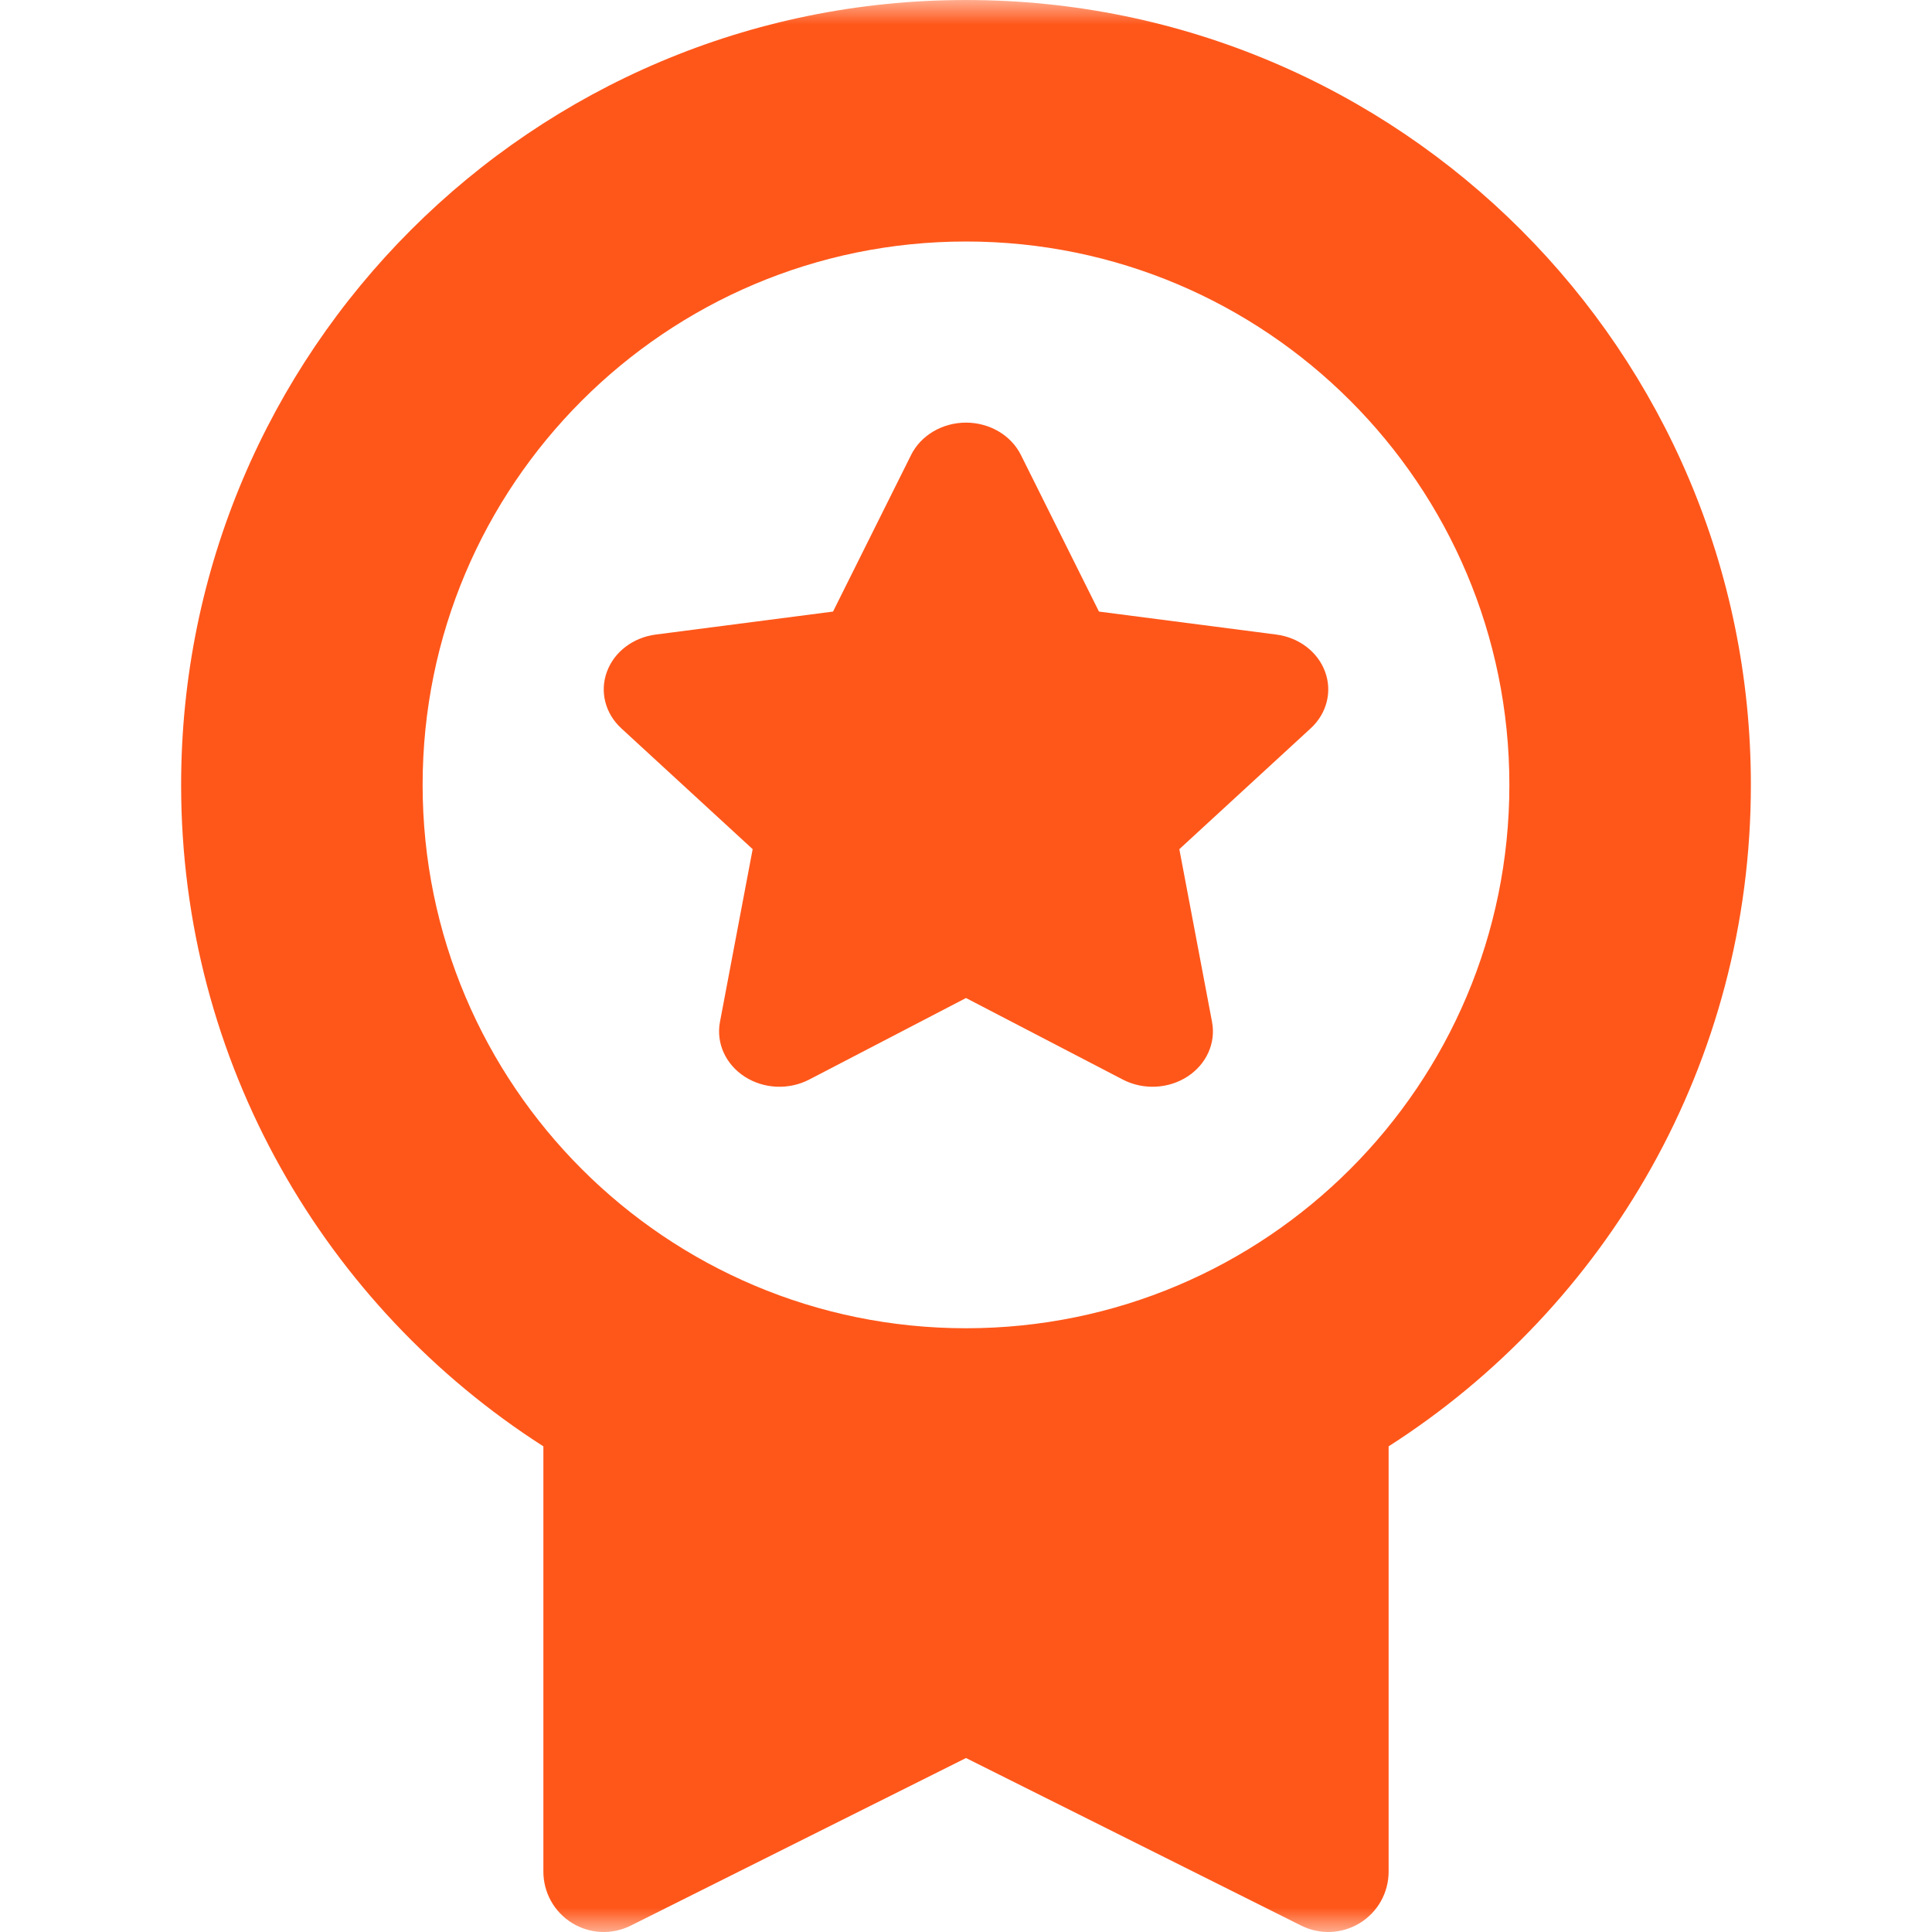 <svg width="40" height="40" viewBox="0 0 40 40" fill="none" xmlns="http://www.w3.org/2000/svg">
<mask id="mask0_3662_5843" style="mask-type:luminance" maskUnits="userSpaceOnUse" x="0" y="0" width="40" height="40">
<path d="M0 0H40V40H0V0Z" fill="white"/>
</mask>
<g mask="url(#mask0_3662_5843)">
<path d="M20 8.75C20.489 8.75 20.934 9.012 21.137 9.42L22.753 12.662L26.425 13.138C26.894 13.199 27.285 13.497 27.435 13.909C27.586 14.32 27.47 14.774 27.135 15.081L24.417 17.581L25.094 21.158C25.177 21.595 24.977 22.036 24.582 22.291C24.187 22.546 23.667 22.57 23.246 22.351L20 20.663L16.754 22.351C16.333 22.57 15.813 22.546 15.418 22.291C15.023 22.036 14.823 21.595 14.906 21.158L15.583 17.581L12.865 15.081C12.53 14.774 12.414 14.32 12.565 13.909C12.715 13.497 13.106 13.199 13.575 13.138L17.247 12.662L18.863 9.42C19.066 9.012 19.511 8.75 20 8.75Z" fill="#FF571A"/>
<path fill-rule="evenodd" clip-rule="evenodd" d="M3.75 16.25C3.75 7.275 11.025 0 20 0C28.975 0 36.25 7.275 36.25 16.25C36.25 22.003 33.26 27.058 28.75 29.945V38.75C28.75 39.183 28.526 39.586 28.157 39.813C27.789 40.041 27.328 40.062 26.941 39.868L20 36.398L13.059 39.868C12.671 40.062 12.211 40.041 11.843 39.813C11.474 39.586 11.25 39.183 11.25 38.75V29.945C6.74 27.058 3.75 22.003 3.75 16.25ZM31.25 16.25C31.25 22.463 26.213 27.5 20 27.5C13.787 27.5 8.75 22.463 8.75 16.25C8.75 10.037 13.787 5 20 5C26.213 5 31.25 10.037 31.25 16.25Z" fill="#FF571A"/>
</g>
</svg>

